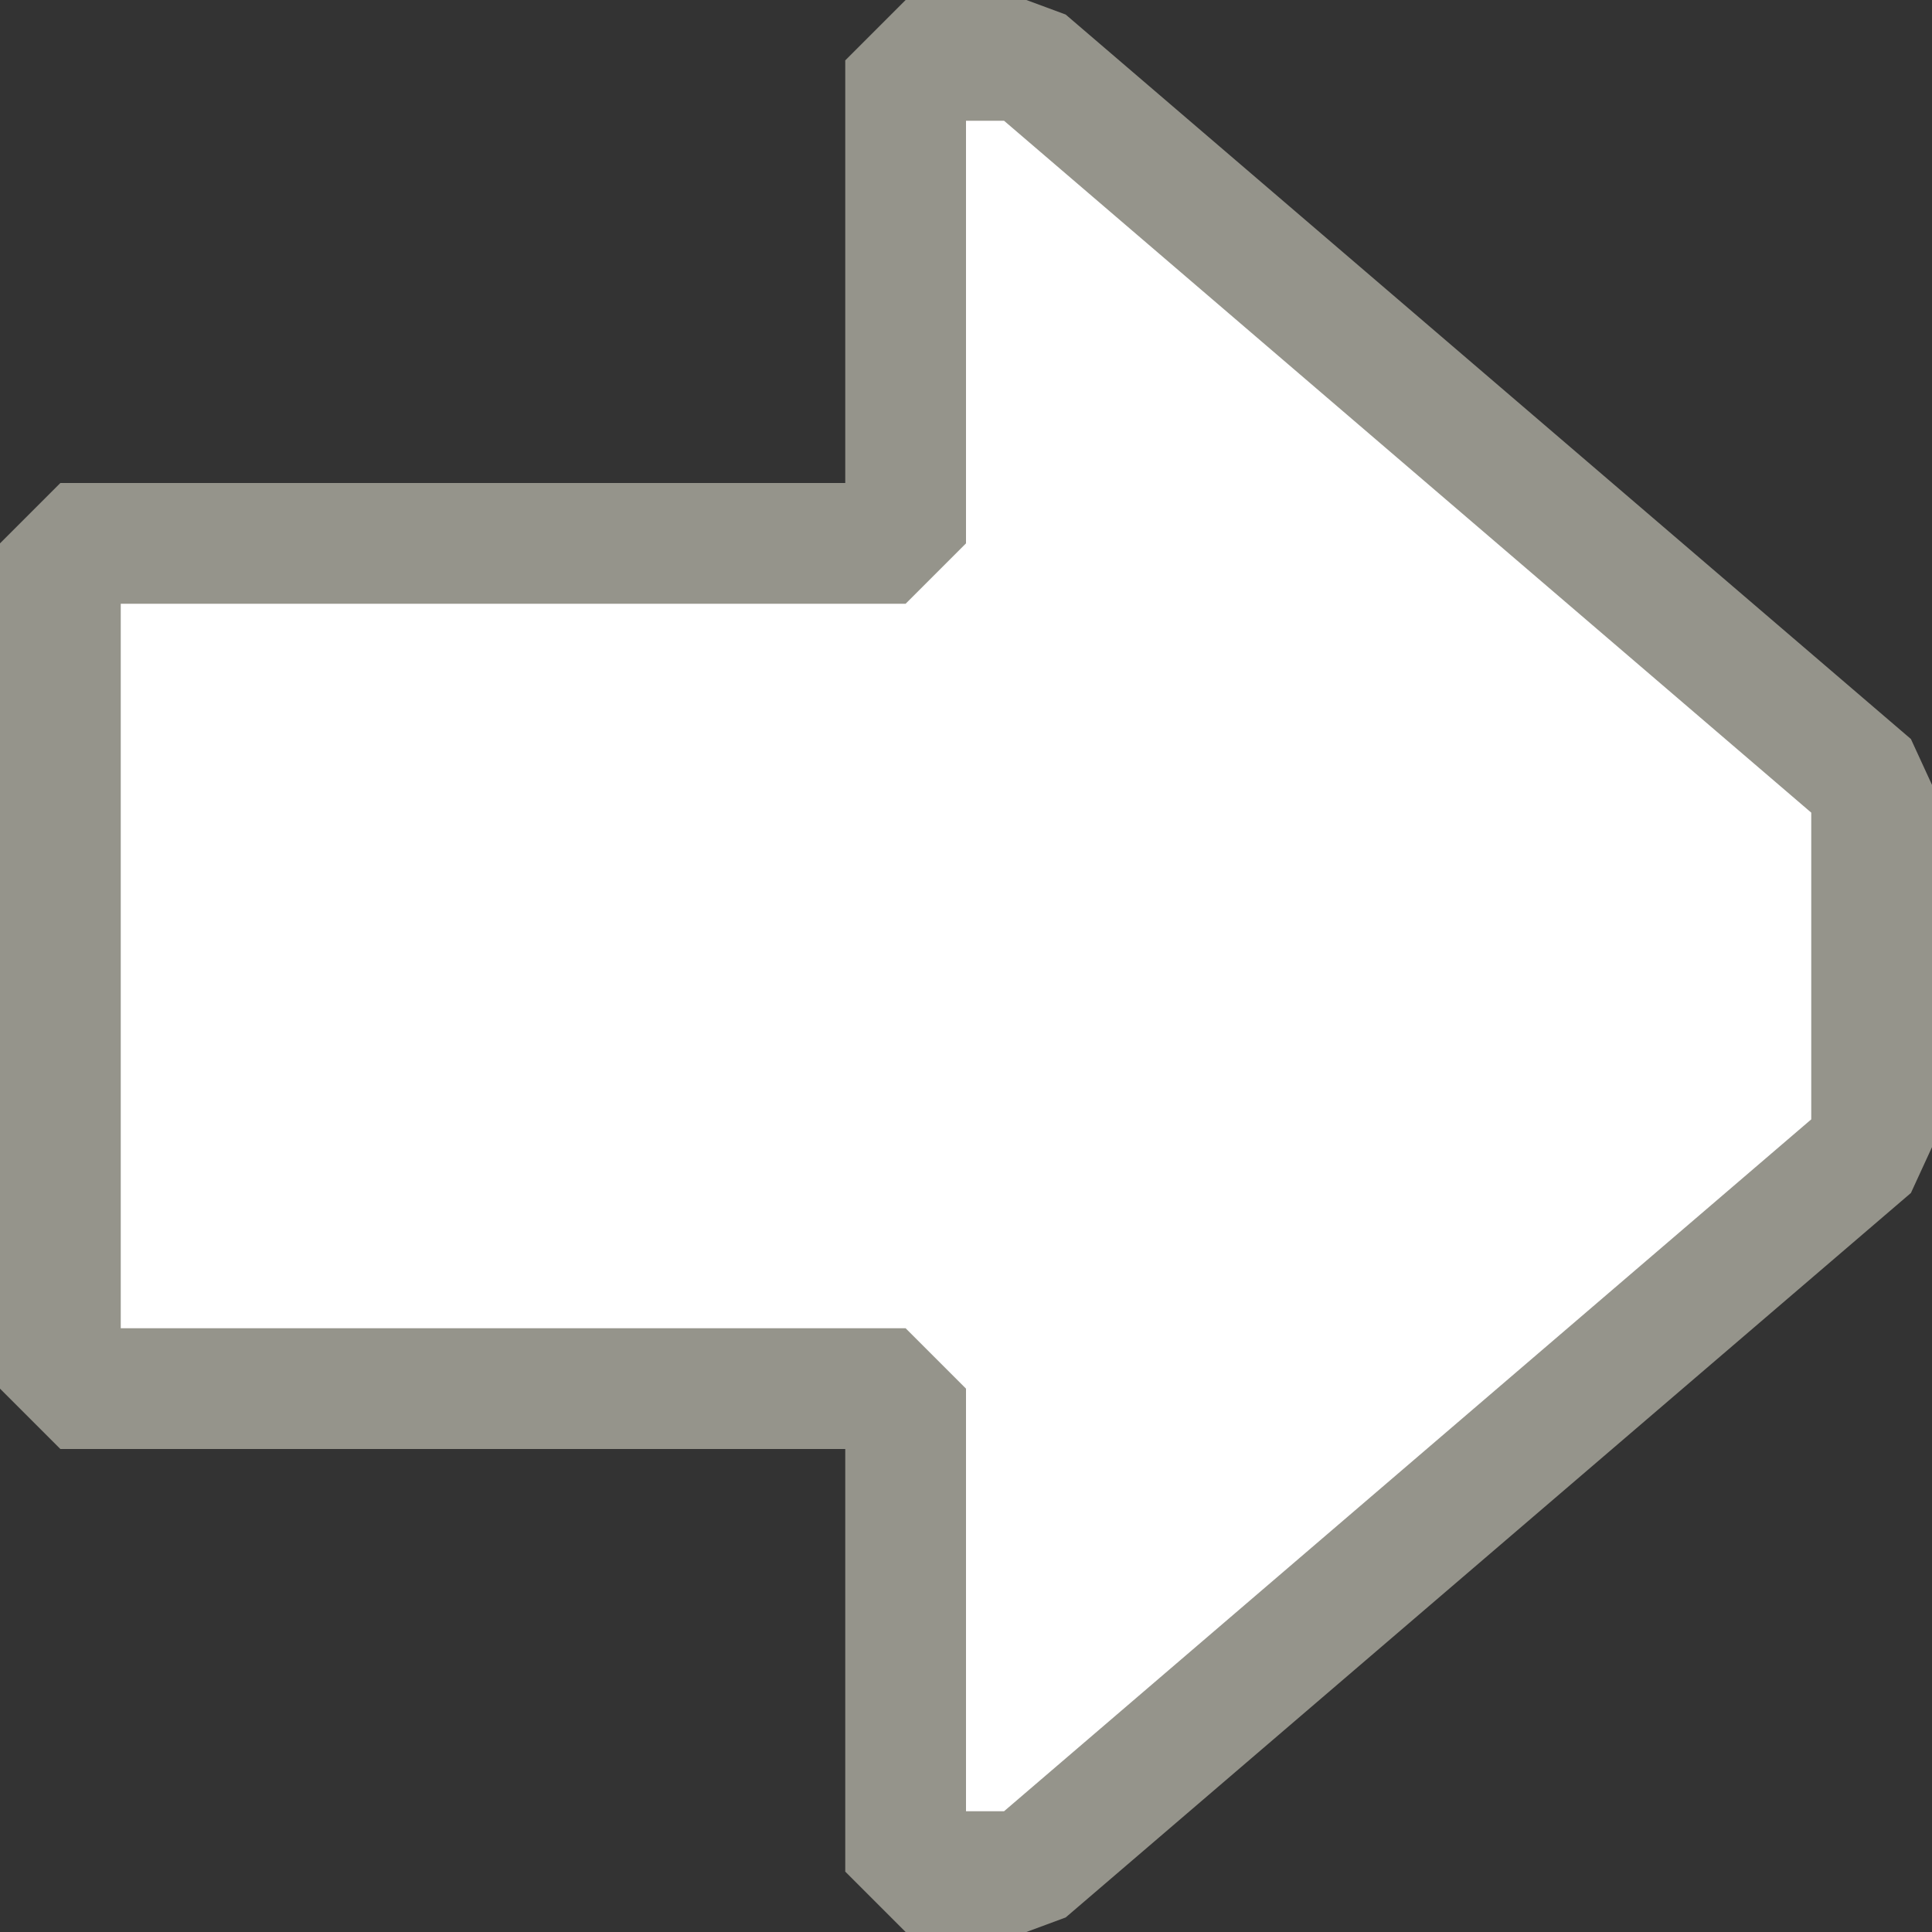 <?xml version="1.0"?><svg width="16" height="16" xmlns="http://www.w3.org/2000/svg">

 <rect width="100%" height="100%" fill="#333333" stroke="none"/>

 <g>
  <title>Layer 1</title>
  <g id="layer1">
   <path fill="#ffffff" stroke="#95948b" stroke-linejoin="bevel" stroke-miterlimit="0" id="path3345" d="m15.5,9.5l-7,6l-1,0l0,-4l-7,0l0,-7l7,0l0,-4l1,0l7,6l0,3z"/>
  </g>
 </g>
</svg>